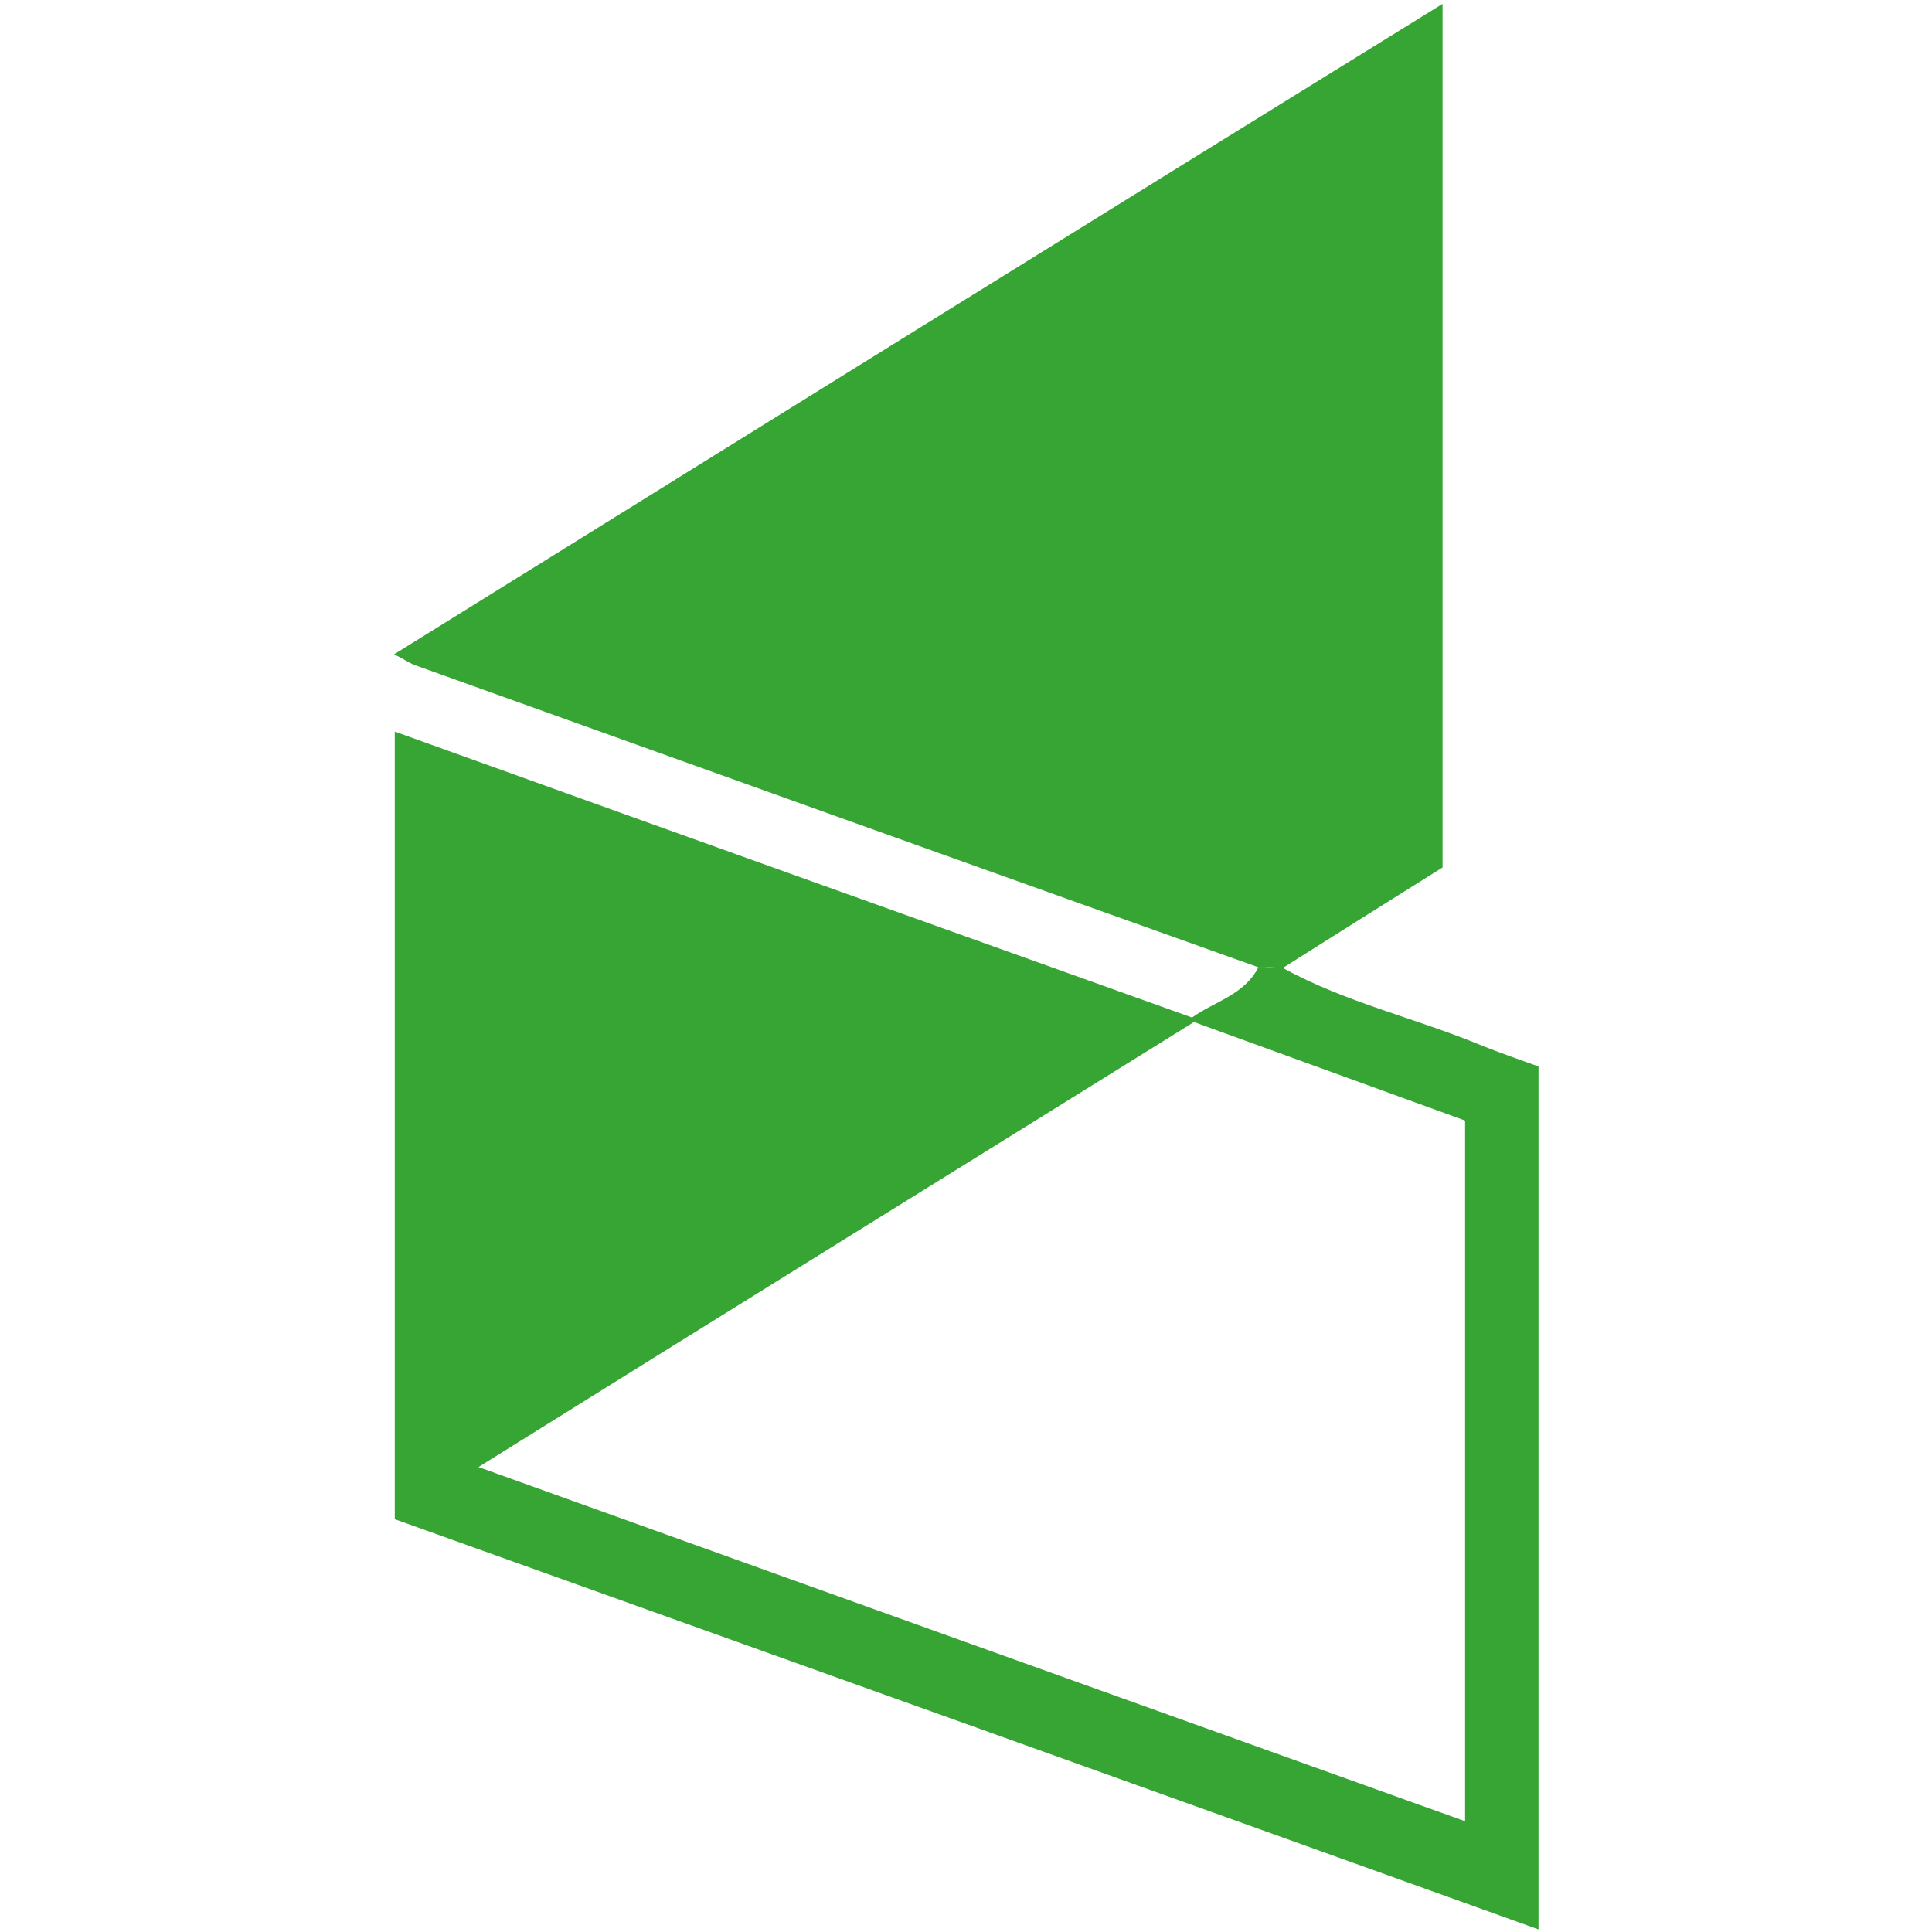 <?xml version="1.0" encoding="utf-8"?>
<!-- Generator: Adobe Illustrator 24.0.3, SVG Export Plug-In . SVG Version: 6.00 Build 0)  -->
<svg version="1.1" id="Layer_1" xmlns="http://www.w3.org/2000/svg" xmlns:xlink="http://www.w3.org/1999/xlink" x="0px" y="0px"
	 viewBox="0 0 300 300" style="enable-background:new 0 0 300 300;" xml:space="preserve">
<style type="text/css">
	.st0{fill:#36A534;}
</style>
<path class="st0" d="M199.2,150.3c8.4-5.3,16.8-10.6,24.8-15.6c0-44.7,0-88.8,0-134.1C169.3,34.4,115.6,67.8,61.2,101.6
	c1.6,0.8,2.3,1.3,3,1.6c43.7,15.7,87.5,31.4,131.2,47C196.7,150.2,197.9,150.2,199.2,150.3z M195.4,150.2c1.3,0,2.5,0.1,3.8,0.1
	c9.8,5.4,20.7,7.8,31,12.1c2.8,1.1,5.6,2.1,8.7,3.2c0,44.3,0,88.5,0,134c-59.5-21.4-118.4-42.5-177.6-63.7c0-40.6,0-80.7,0-122.3
	c41.4,14.9,82.4,29.6,123.8,44.4C188.6,155.5,193.2,154.5,195.4,150.2z M227.5,282.8c0-36.7,0-72.4,0-108.8
	c-14-5.1-28.1-10.2-42.1-15.3c-36.8,22.9-73.3,45.5-111.1,69.1C126,246.4,176.5,264.5,227.5,282.8z"/>
</svg>
